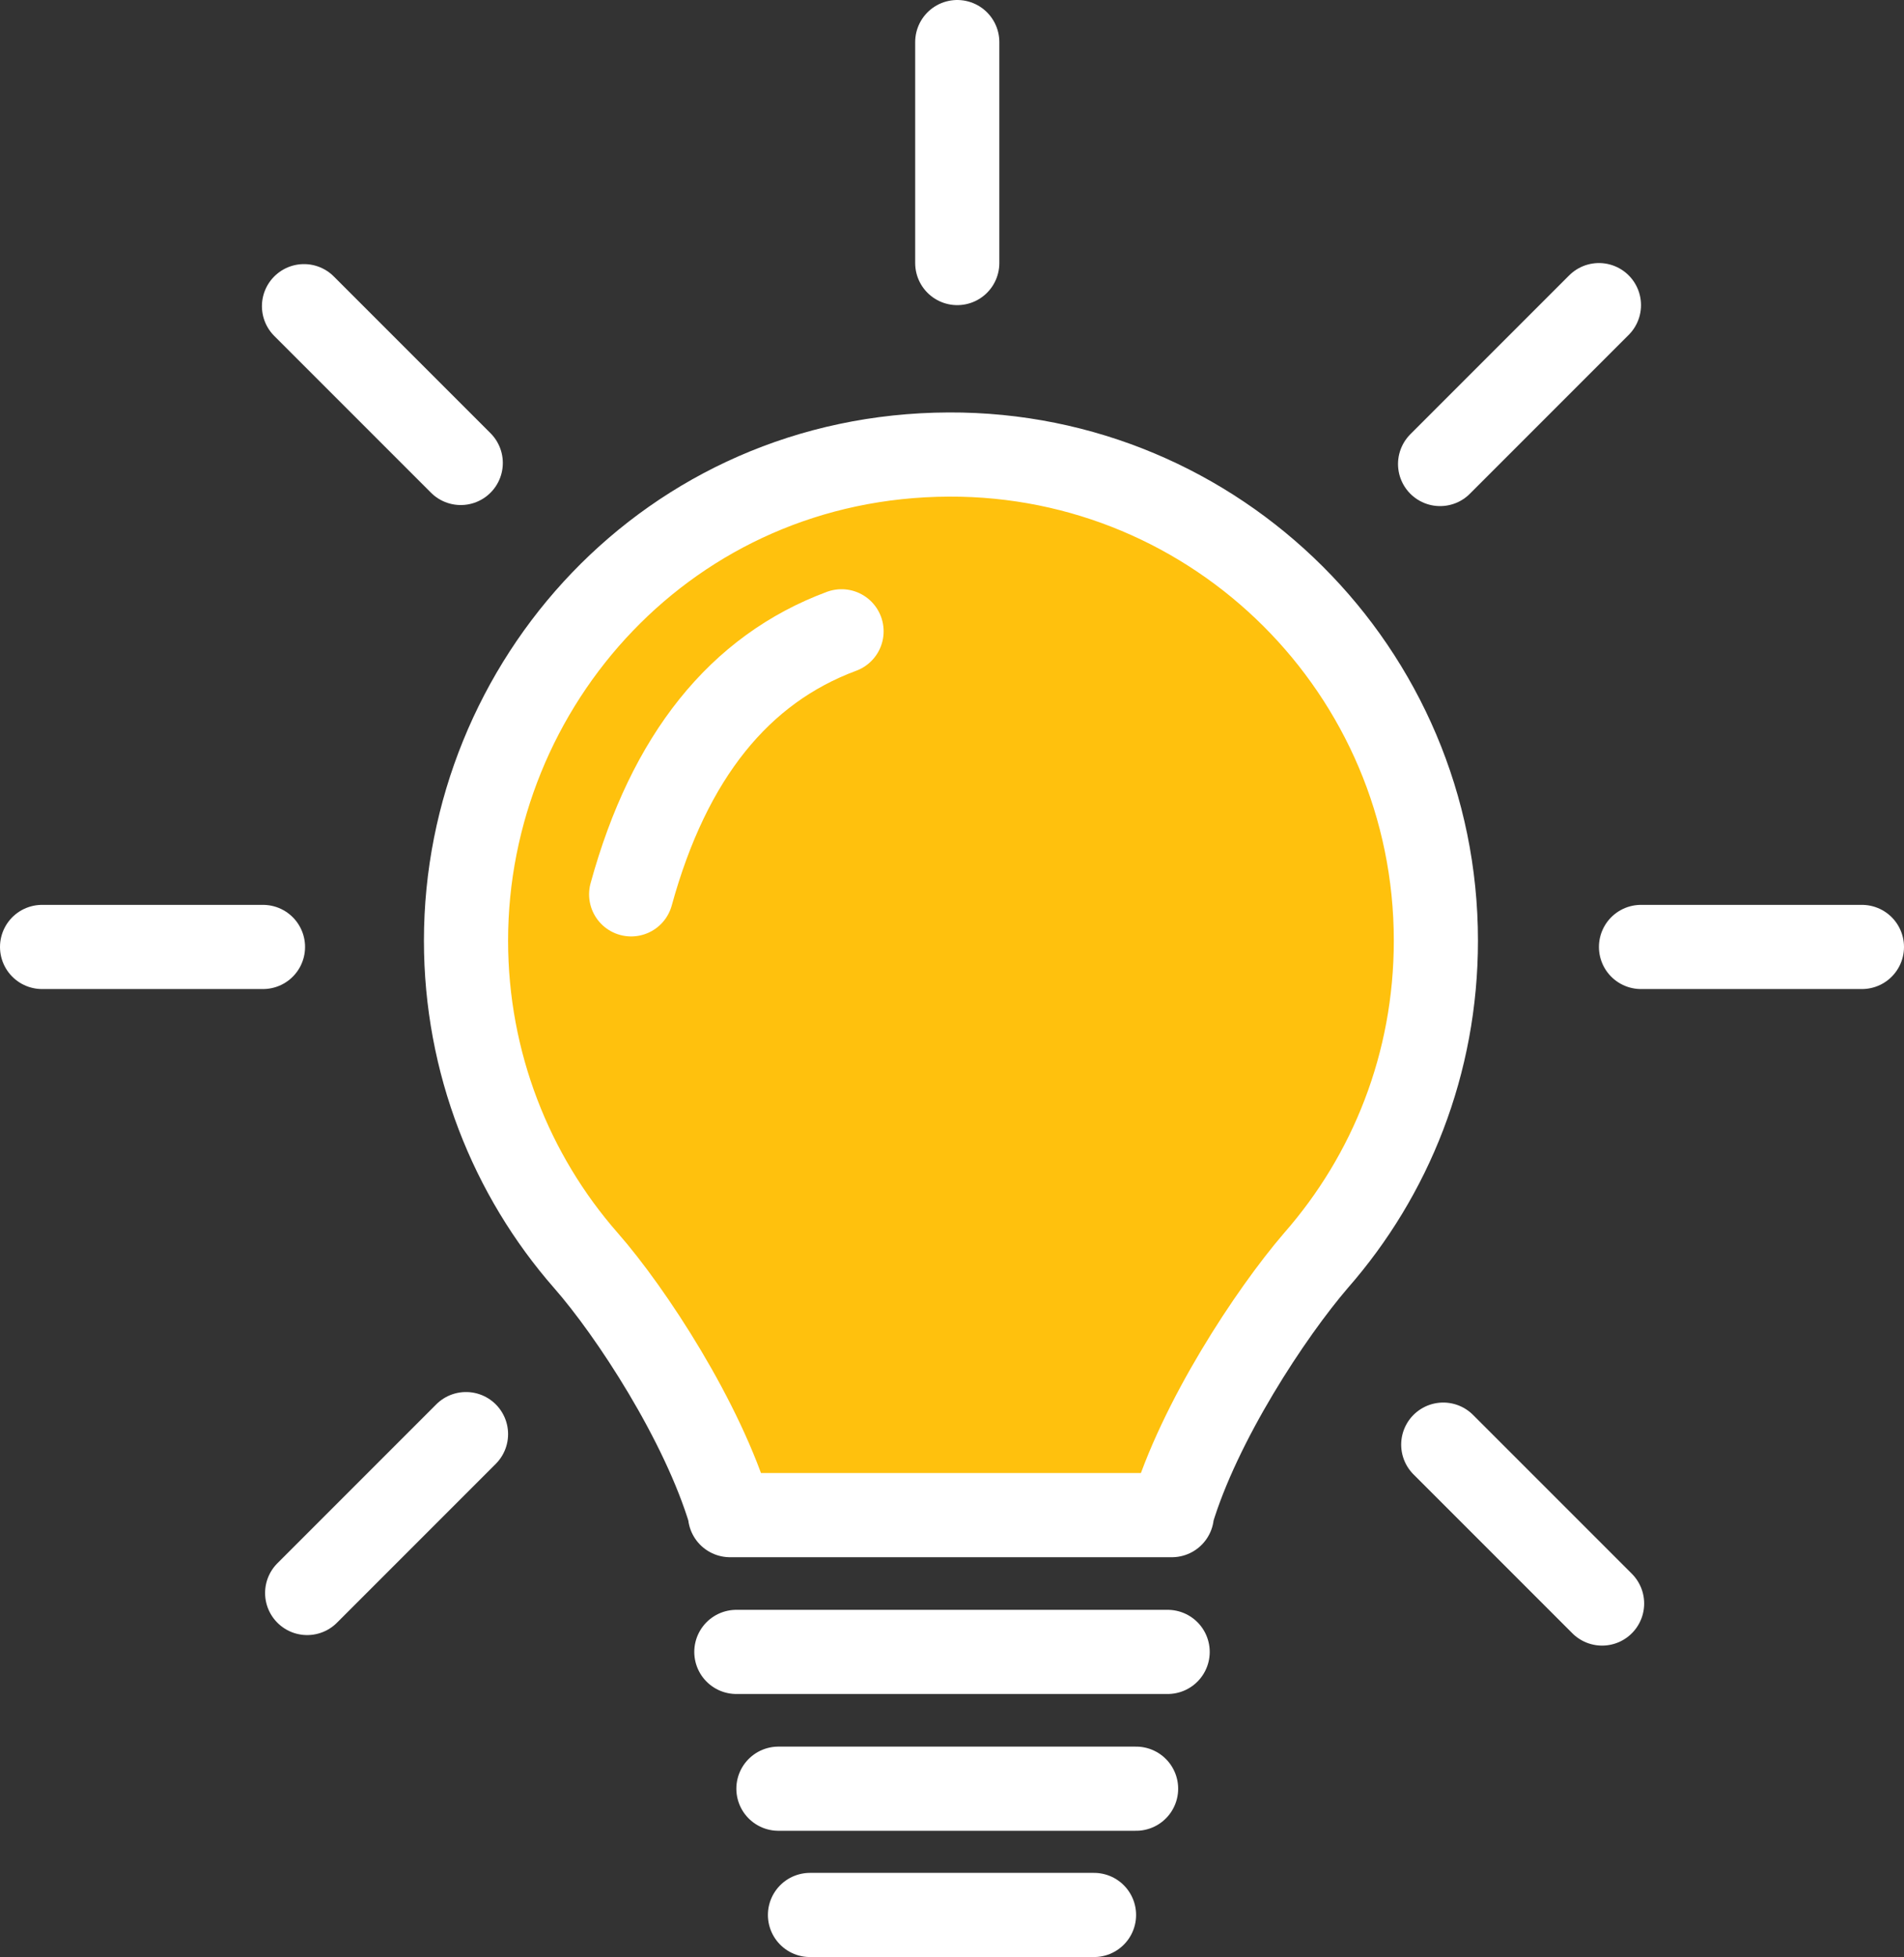 <?xml version="1.0" encoding="utf-8"?>
<!-- Generator: Adobe Illustrator 25.2.1, SVG Export Plug-In . SVG Version: 6.00 Build 0)  -->
<svg version="1.1" id="Layer_1" xmlns="http://www.w3.org/2000/svg" xmlns:xlink="http://www.w3.org/1999/xlink" x="0px" y="0px"
	 viewBox="0 0 181 186" enable-background="new 0 0 181 186" xml:space="preserve">
<rect x="0" y="0" width="181" height="186" fill="#333333" stroke="none"/>
<path fill="#FFC10D" stroke="#ffffff" stroke-width="8" stroke-linecap="round" stroke-linejoin="round" stroke-miterlimit="10" d="
	M44.3,89.4c0,11.6,4.3,22.3,11.4,30.4c4.3,4.9,11.1,15.3,13.7,24c0,0.1,0,0.1,0,0.2h42c0-0.1,0-0.1,0-0.2c2.6-8.7,9.4-19,13.7-24
	c7.1-8.1,11.4-18.7,11.4-30.4c0-25.6-20.8-46.3-46.3-46.2C63.6,43.3,44.3,65,44.3,89.4z"/>
<g>
	
		<line fill="none" stroke="#ffffff" stroke-width="8" stroke-linecap="round" stroke-miterlimit="10" x1="91" y1="25" x2="91" y2="4"/>
</g>
<g>
	
		<line fill="none" stroke="#ffffff" stroke-width="8" stroke-linecap="round" stroke-miterlimit="10" x1="4" y1="90" x2="25" y2="90"/>
</g>
<g>
	
		<line fill="none" stroke="#ffffff" stroke-width="8" stroke-linecap="round" stroke-miterlimit="10" x1="156" y1="90" x2="177" y2="90"/>
</g>
<g>
	
		<line fill="none" stroke="#ffffff" stroke-width="8" stroke-linecap="round" stroke-miterlimit="10" x1="136.9" y1="44.1" x2="152" y2="29"/>
</g>
<g>
	
		<line fill="none" stroke="#ffffff" stroke-width="8" stroke-linecap="round" stroke-miterlimit="10" x1="43.8" y1="44" x2="28.9" y2="29.1"/>
</g>
<g>
	
		<line fill="none" stroke="#ffffff" stroke-width="8" stroke-linecap="round" stroke-miterlimit="10" x1="29.2" y1="151.4" x2="44.3" y2="136.3"/>
</g>
<g>
	
		<line fill="none" stroke="#ffffff" stroke-width="8" stroke-linecap="round" stroke-miterlimit="10" x1="137.2" y1="137.3" x2="152.3" y2="152.4"/>
</g>
<g>
	
		<line fill="none" stroke="#ffffff" stroke-width="8" stroke-linecap="round" stroke-miterlimit="10" x1="77" y1="182" x2="104" y2="182"/>
</g>
<g>
	
		<line fill="none" stroke="#ffffff" stroke-width="8" stroke-linecap="round" stroke-miterlimit="10" x1="74" y1="170" x2="108" y2="170"/>
</g>
<g>
	
		<line fill="none" stroke="#ffffff" stroke-width="8" stroke-linecap="round" stroke-miterlimit="10" x1="70" y1="157" x2="111" y2="157"/>
</g>
<g>
	<path fill="none" stroke="#ffffff" stroke-width="8" stroke-linecap="round" stroke-miterlimit="10" d="M60,85
		c3.6-13.1,10.3-21.4,20-25"/>
</g>
</svg>
